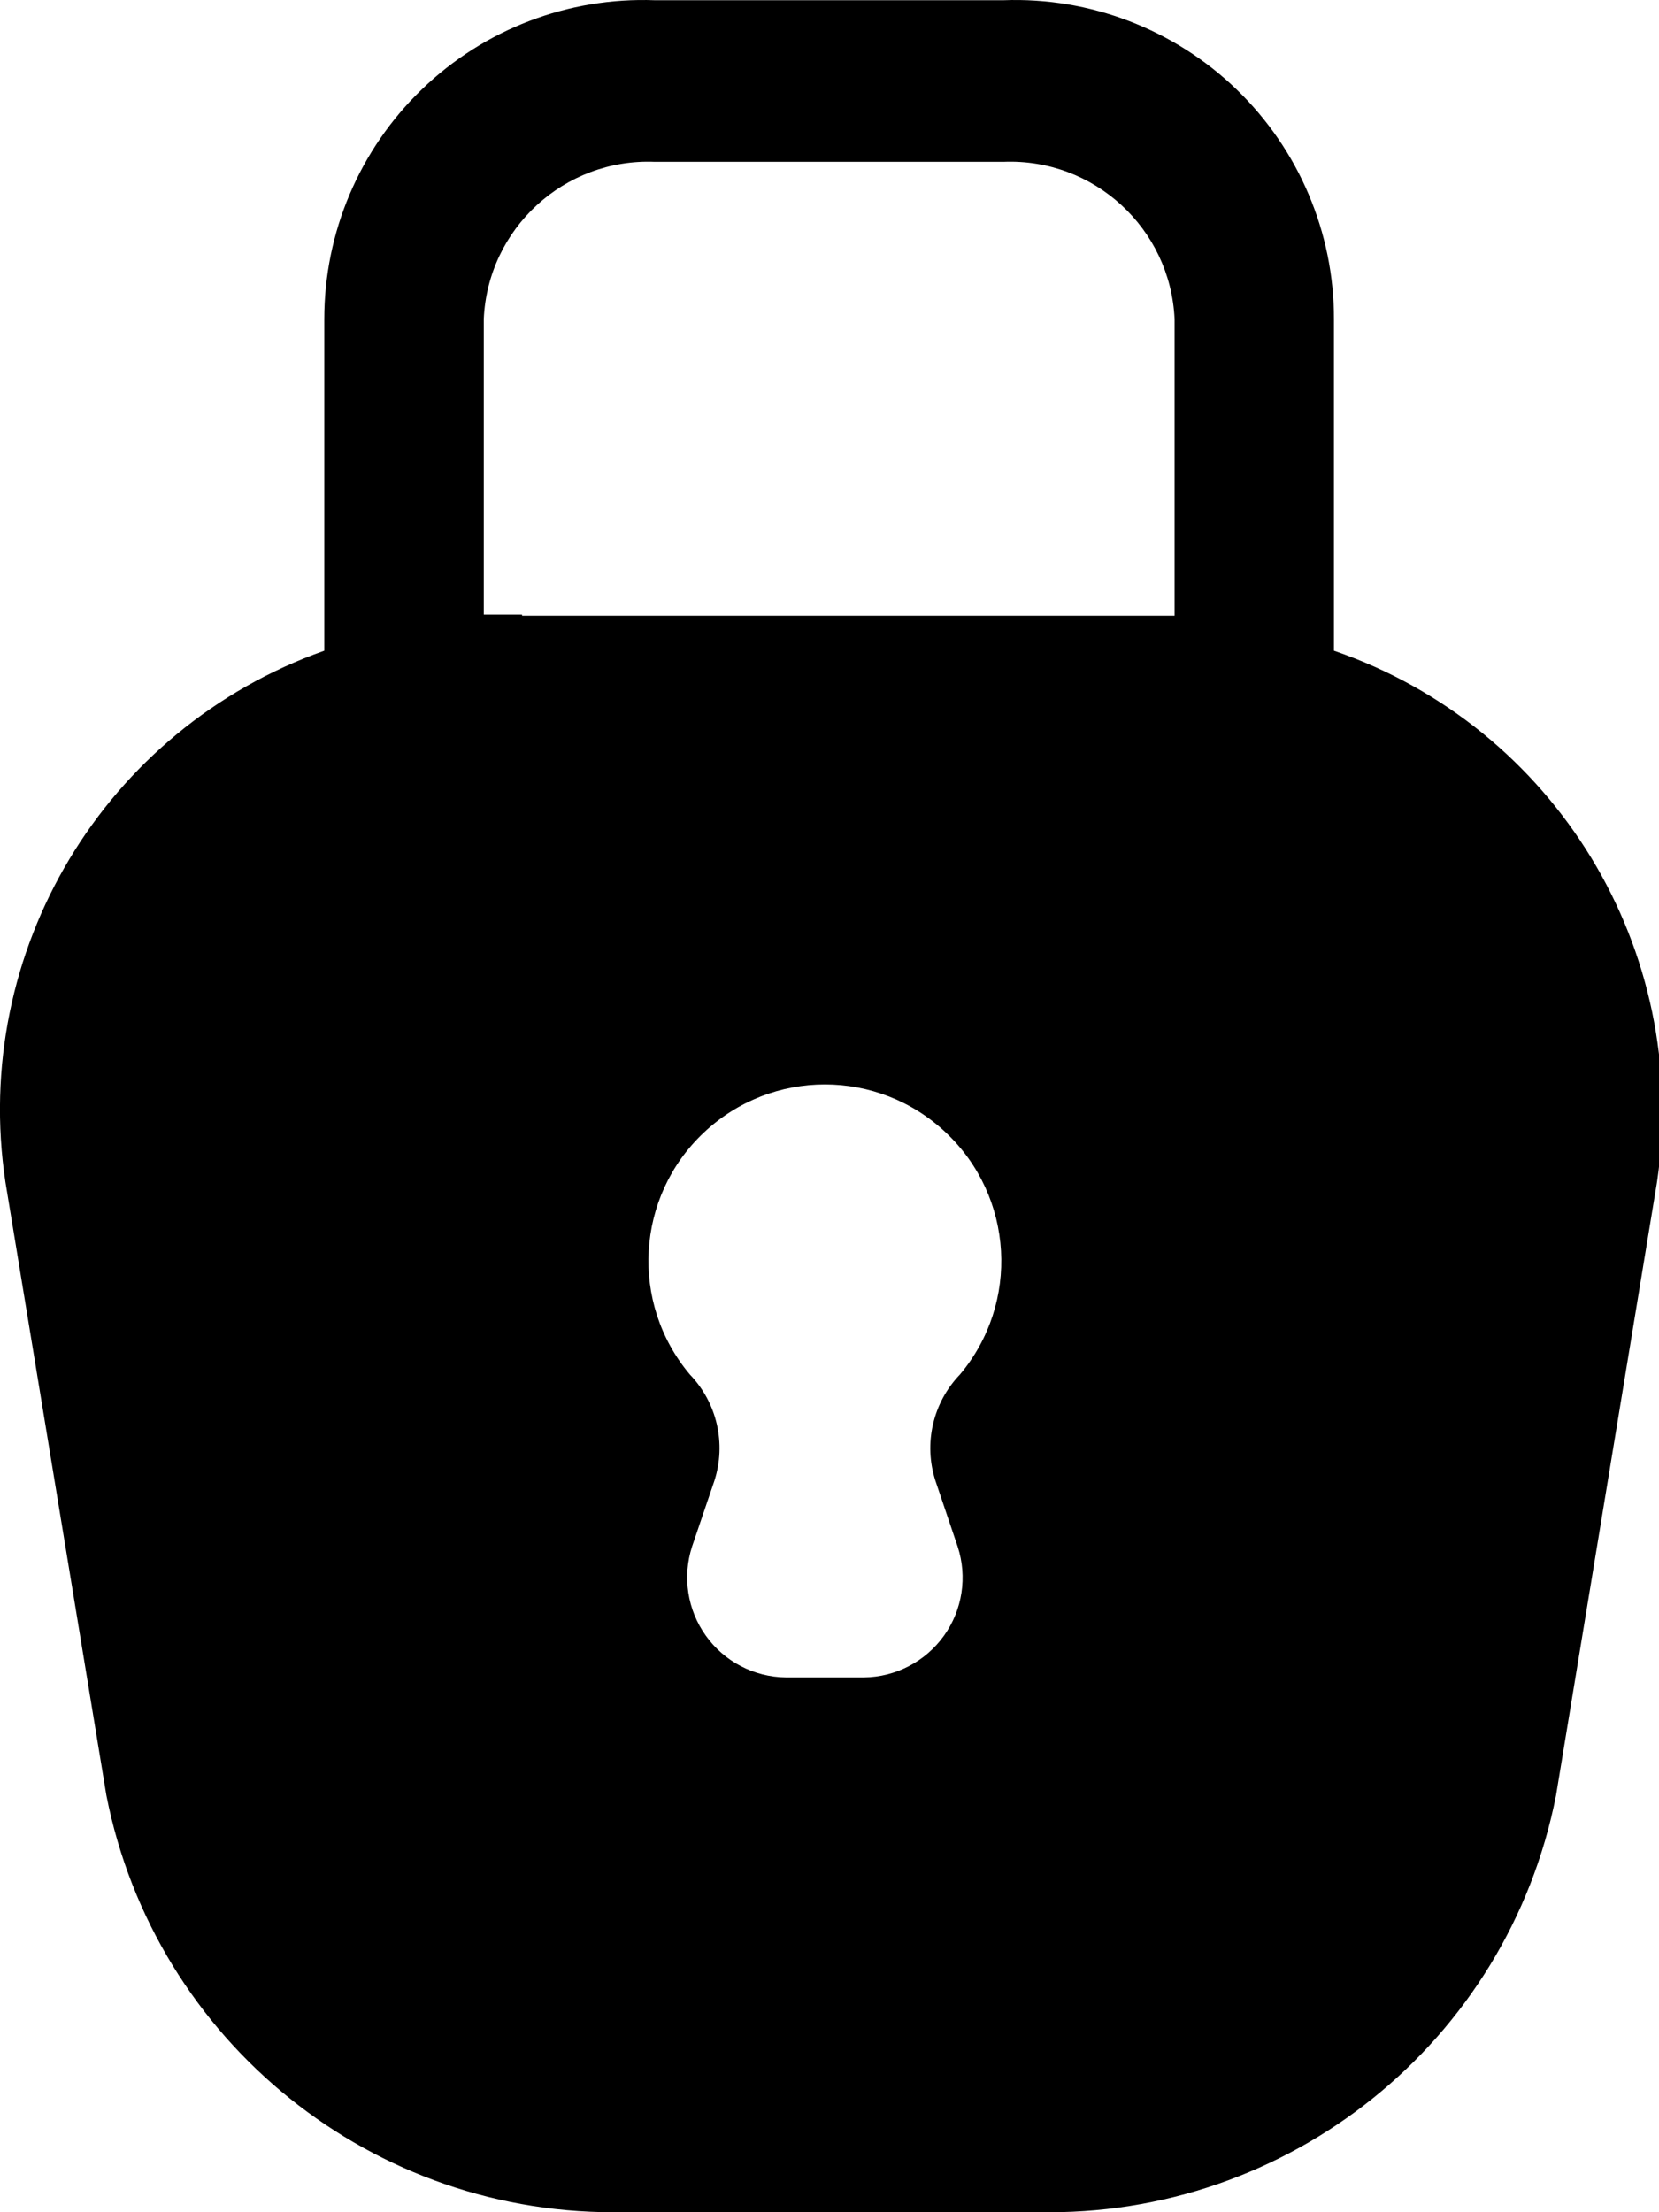 <?xml version="1.0" encoding="UTF-8" standalone="no"?>
<!DOCTYPE svg PUBLIC "-//W3C//DTD SVG 1.1//EN" "http://www.w3.org/Graphics/SVG/1.1/DTD/svg11.dtd">
<svg width="15px" height="20px" viewBox="0 0 15 20" version="1.1" xmlns="http://www.w3.org/2000/svg" xmlns:xlink="http://www.w3.org/1999/xlink" xml:space="preserve" xmlns:serif="http://www.serif.com/" style="fill-rule:evenodd;clip-rule:evenodd;stroke-linejoin:round;stroke-miterlimit:2;">
    <path d="M12.061,5.883L12.061,2.885C12.062,2.101 11.743,1.352 11.18,0.808C10.616,0.264 9.855,-0.027 9.073,0.002L5.921,0.002C5.138,-0.027 4.377,0.264 3.814,0.808C3.25,1.352 2.932,2.101 2.932,2.885L2.932,5.883C0.944,6.587 -0.265,8.602 0.049,10.687L0.962,16.232C1.401,18.461 3.38,20.051 5.652,19.999L9.38,19.999C11.651,20.051 13.631,18.461 14.069,16.232L14.982,10.687C15.292,8.592 14.064,6.572 12.061,5.883ZM8.458,13.388L8.659,13.983C8.748,14.256 8.702,14.555 8.535,14.788C8.368,15.021 8.1,15.161 7.814,15.165L7.103,15.165C6.816,15.161 6.548,15.021 6.382,14.788C6.215,14.555 6.169,14.256 6.257,13.983L6.459,13.388C6.568,13.051 6.483,12.682 6.238,12.427C5.693,11.78 5.748,10.82 6.363,10.24C6.978,9.659 7.939,9.659 8.553,10.24C9.168,10.82 9.223,11.78 8.679,12.427C8.434,12.682 8.349,13.051 8.458,13.388ZM4.374,5.556L4.72,5.556L4.72,5.566L10.62,5.566L10.62,2.885C10.583,2.066 9.892,1.43 9.073,1.463L5.921,1.463C5.102,1.43 4.41,2.066 4.374,2.885L4.374,5.556Z"/>
</svg>
